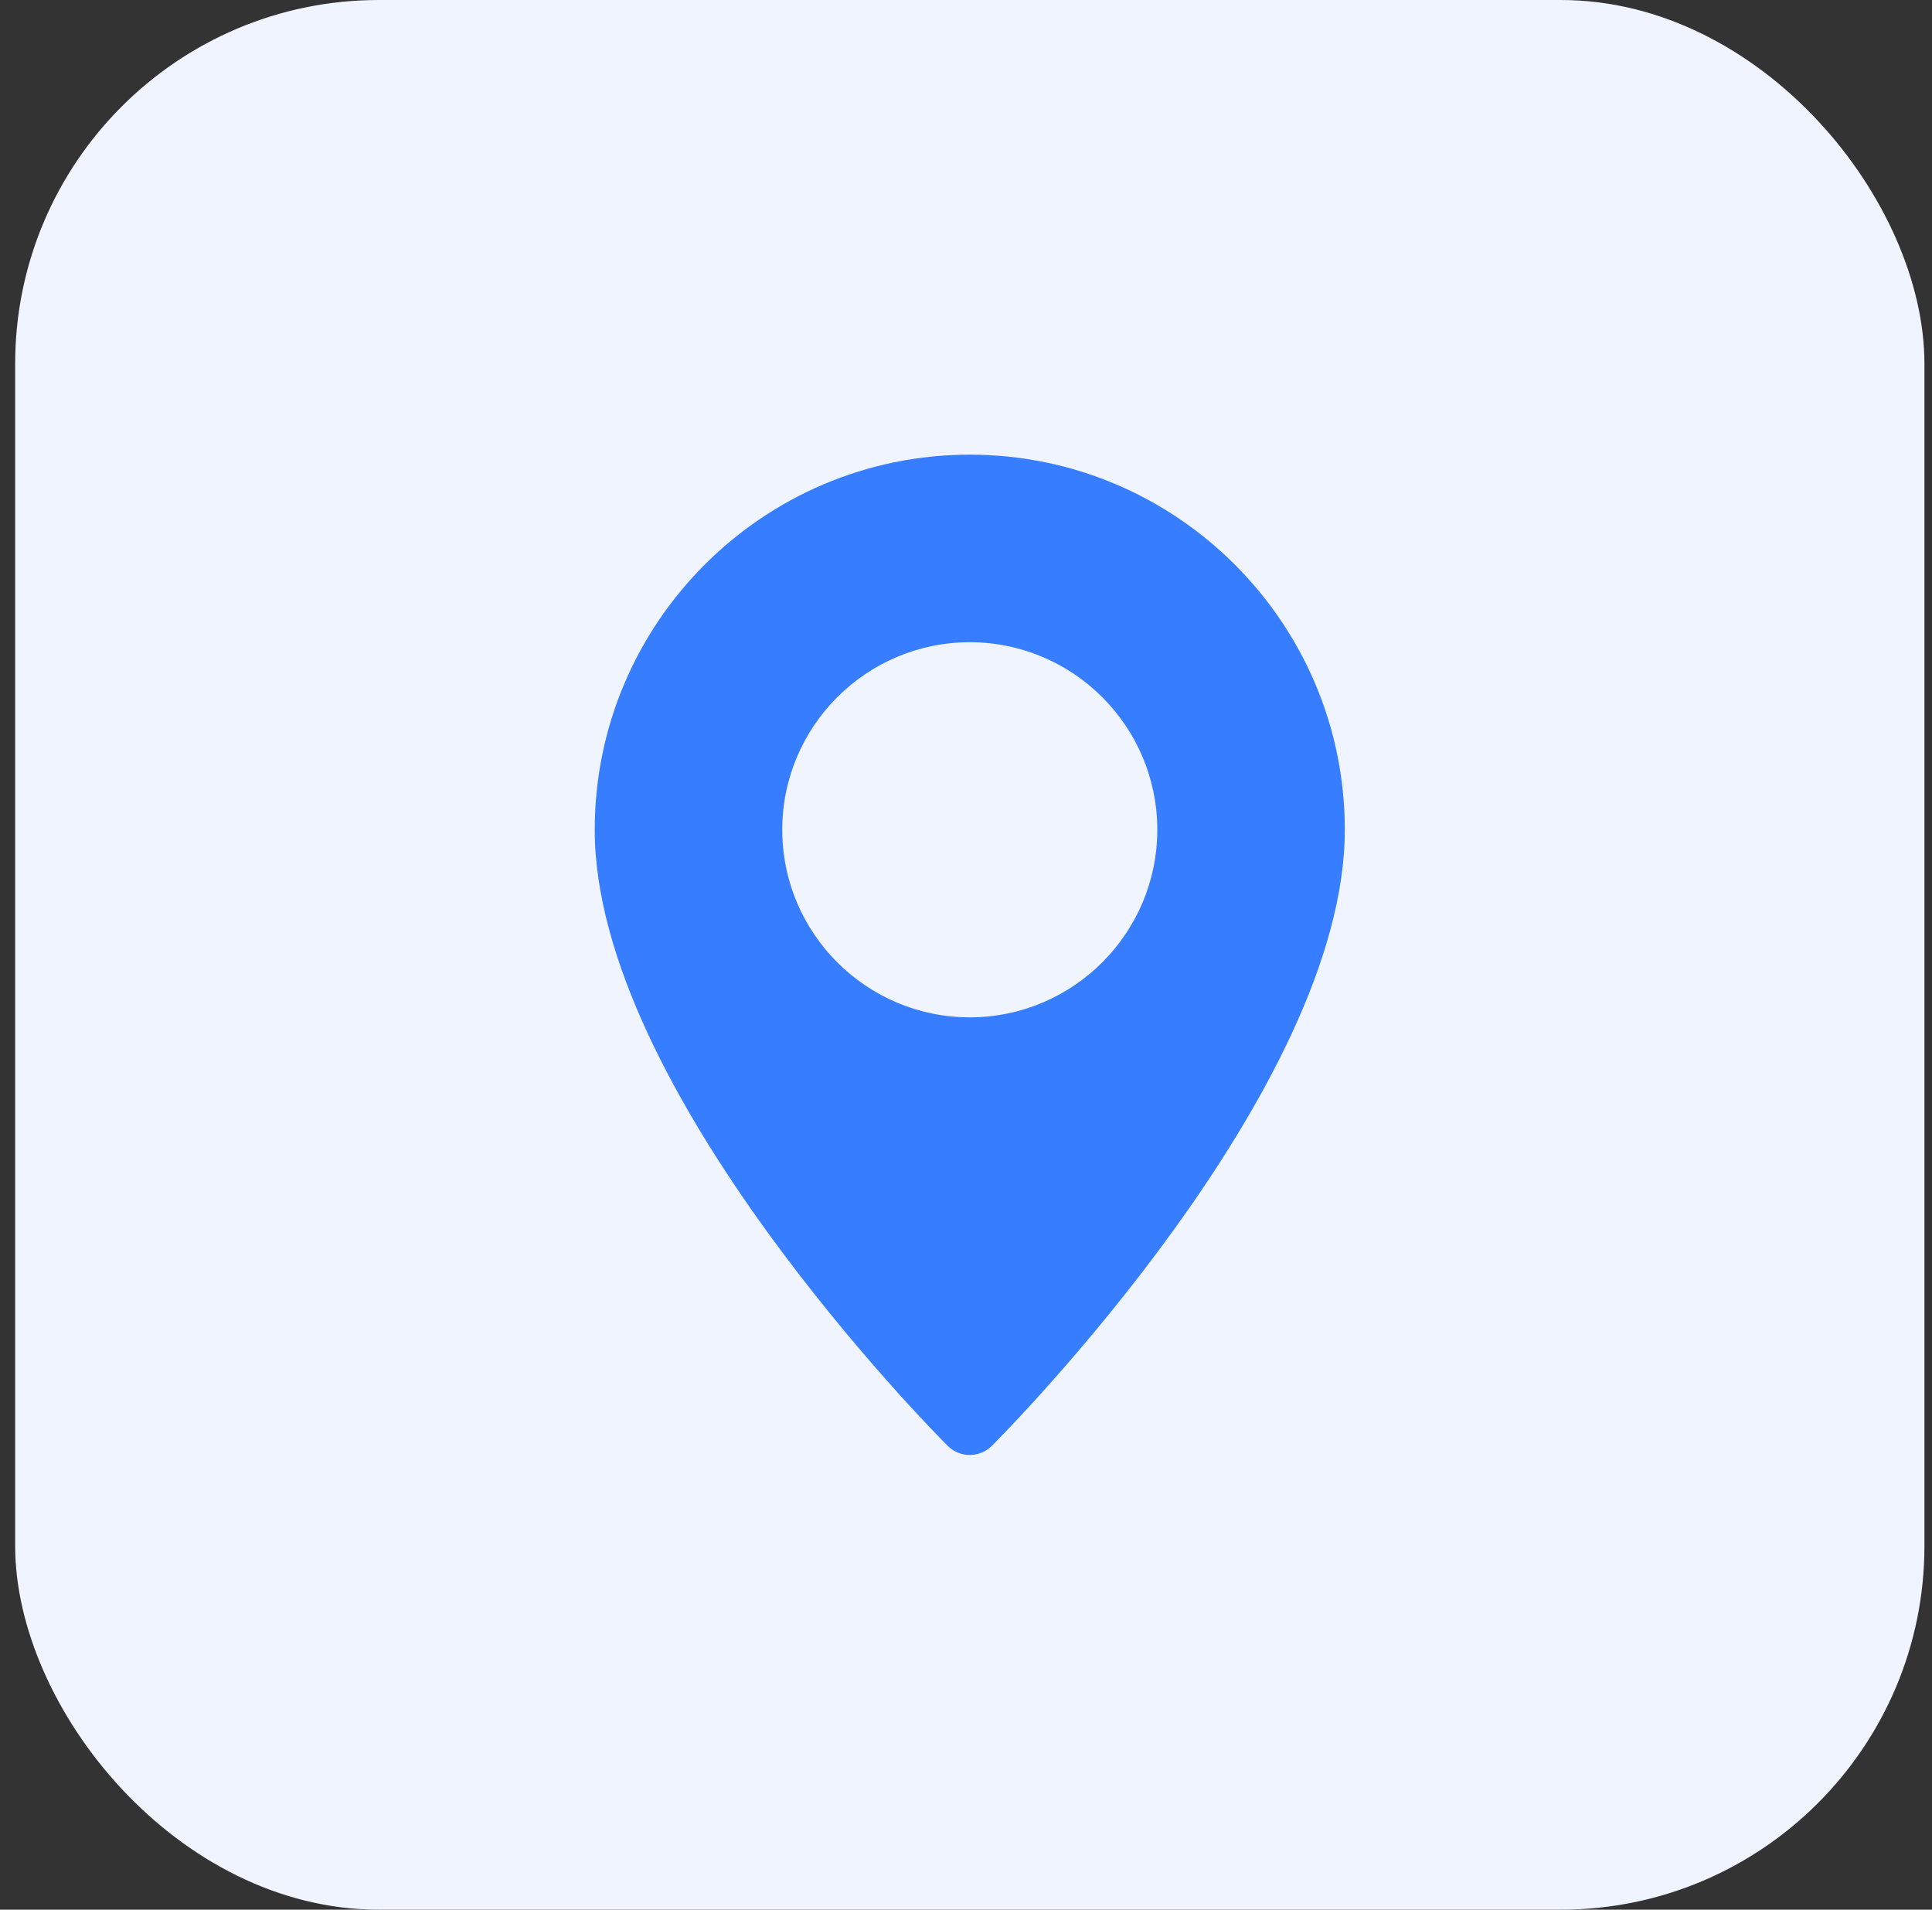 <?xml version="1.0" encoding="UTF-8"?> <svg xmlns="http://www.w3.org/2000/svg" width="85" height="84" viewBox="0 0 85 84" fill="none"><rect x="0" y="0" width="85" height="84" fill="#333333" stroke="none"/><rect x="0.667" width="84" height="84" rx="16" fill="#EFF4FF"></rect><g clip-path="url(#clip0_780_2412)"><path d="M42.666 19.999C33.566 19.999 26.166 27.399 26.166 36.499C26.166 47.936 41.06 62.962 41.693 63.597C41.962 63.864 42.314 63.999 42.666 63.999C43.018 63.999 43.37 63.864 43.639 63.597C44.272 62.962 59.166 47.936 59.166 36.499C59.166 27.399 51.766 19.999 42.666 19.999ZM42.666 44.749C38.117 44.749 34.416 41.047 34.416 36.499C34.416 31.951 38.117 28.249 42.666 28.249C47.215 28.249 50.916 31.951 50.916 36.499C50.916 41.047 47.215 44.749 42.666 44.749Z" fill="#377DFF"></path></g><defs><clipPath id="clip0_780_2412"><rect width="44" height="44" fill="white" transform="translate(20.666 20)"></rect></clipPath></defs></svg> 